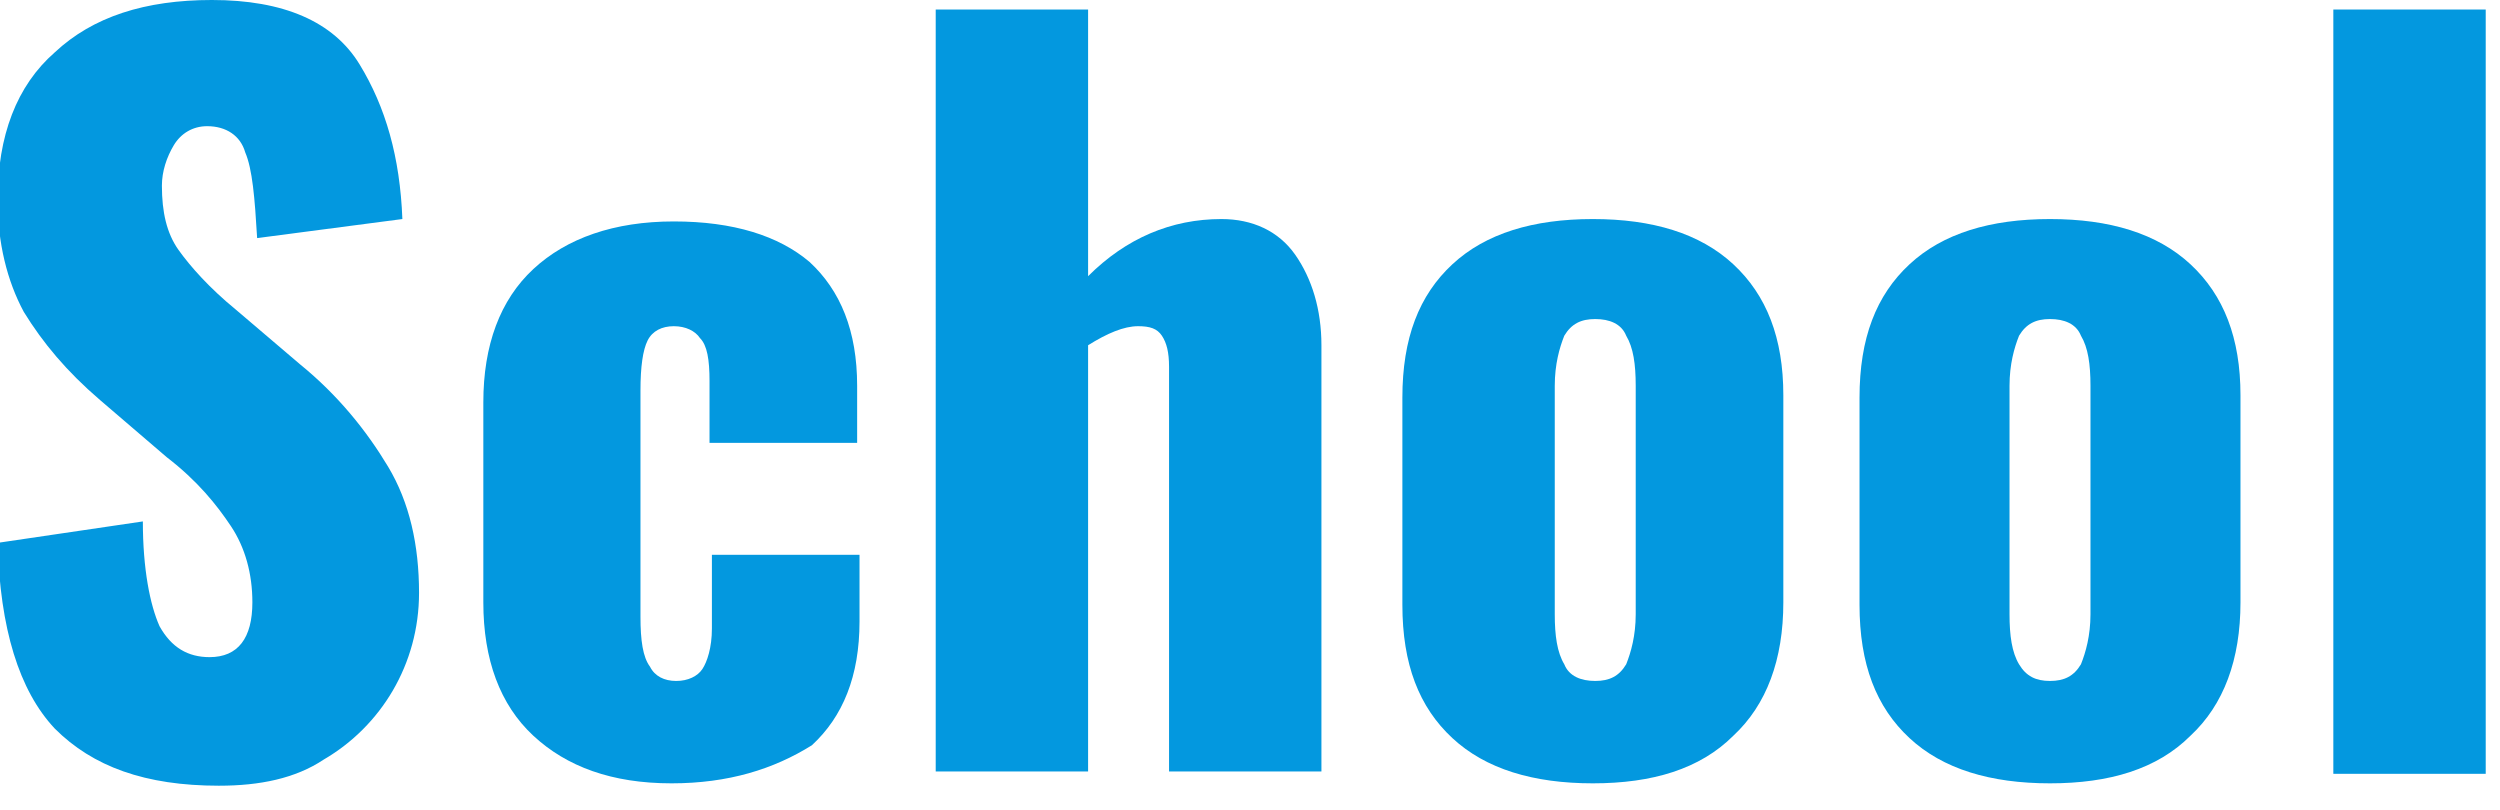 <?xml version="1.0"?>
<svg enable-background="new -253 380 105 34" viewBox="-253 380 105 34" xmlns="http://www.w3.org/2000/svg" width="105" height="34"><g fill="#0398df"><path d="m-243.8 413c-3.1 0-5.3-.8-6.9-2.4-1.5-1.6-2.3-4.2-2.4-7.8l6.1-.9c0 2 .3 3.5.7 4.4.5.9 1.2 1.3 2.1 1.3 1.2 0 1.8-.8 1.8-2.3 0-1.2-.3-2.3-.9-3.2s-1.4-1.9-2.7-2.9l-2.8-2.4c-1.4-1.2-2.4-2.4-3.2-3.7-.7-1.3-1.1-2.9-1.1-4.7 0-2.7.8-4.8 2.4-6.2 1.6-1.5 3.8-2.2 6.6-2.2 3 0 5.1.9 6.2 2.7s1.7 3.9 1.8 6.5l-6.1.8c-.1-1.7-.2-2.9-.5-3.6-.2-.7-.8-1.1-1.6-1.1-.6 0-1.1.3-1.4.8s-.5 1.1-.5 1.7c0 1.1.2 2 .7 2.7s1.3 1.6 2.4 2.5l2.7 2.3c1.6 1.3 2.8 2.8 3.7 4.3s1.3 3.3 1.3 5.3c0 1.5-.4 2.9-1.1 4.1s-1.7 2.2-2.9 2.9c-1.2.8-2.7 1.1-4.4 1.1z"></path><path d="m-224.8 412.9c-2.5 0-4.4-.7-5.8-2s-2.1-3.2-2.1-5.6v-8.4c0-2.4.7-4.3 2.1-5.6s3.4-2 5.9-2 4.4.6 5.7 1.7c1.3 1.2 2 2.9 2 5.2v2.4h-6.2v-2.6c0-.9-.1-1.5-.4-1.8-.2-.3-.6-.5-1.1-.5s-.9.2-1.1.6-.3 1.1-.3 2.1v9.5c0 1 .1 1.7.4 2.1.2.4.6.6 1.1.6s.9-.2 1.1-.5.4-.9.4-1.7v-3.1h6.2v2.8c0 2.3-.7 4-2 5.2-1.6 1-3.5 1.6-5.9 1.6z"></path><path d="m-213.7 380.4h6.4v11.2c1.6-1.6 3.5-2.4 5.6-2.4 1.3 0 2.4.5 3.1 1.5s1.1 2.3 1.1 3.8v17.9h-6.4v-17c0-.6-.1-1-.3-1.3s-.5-.4-1-.4c-.6 0-1.3.3-2.1.8v17.9h-6.4z"></path><path d="m-186.1 412.9c-2.5 0-4.5-.6-5.9-1.9s-2.1-3.1-2.1-5.6v-8.7c0-2.5.7-4.3 2.1-5.6s3.4-1.9 5.9-1.9 4.5.6 5.9 1.9 2.1 3.1 2.1 5.5v8.7c0 2.4-.7 4.3-2.1 5.6-1.4 1.4-3.4 2-5.9 2zm.1-4.3c.6 0 1-.2 1.3-.7.2-.5.4-1.2.4-2.1v-9.6c0-.9-.1-1.6-.4-2.1-.2-.5-.7-.7-1.3-.7s-1 .2-1.3.7c-.2.5-.4 1.2-.4 2.1v9.6c0 .9.1 1.6.4 2.1.2.5.7.7 1.3.7z"></path><path d="m-166.9 412.9c-2.5 0-4.5-.6-5.9-1.9s-2.1-3.1-2.1-5.6v-8.7c0-2.5.7-4.3 2.1-5.6s3.4-1.9 5.9-1.9 4.5.6 5.9 1.9 2.1 3.1 2.1 5.5v8.7c0 2.4-.7 4.3-2.1 5.6-1.4 1.4-3.4 2-5.9 2zm0-4.3c.6 0 1-.2 1.3-.7.2-.5.4-1.2.4-2.1v-9.6c0-.9-.1-1.6-.4-2.1-.2-.5-.7-.7-1.3-.7s-1 .2-1.3.7c-.2.5-.4 1.2-.4 2.1v9.6c0 .9.1 1.6.4 2.1s.7.7 1.3.7z"></path><path d="m-155 380.4h6.4v32.1h-6.4z"></path></g></svg>